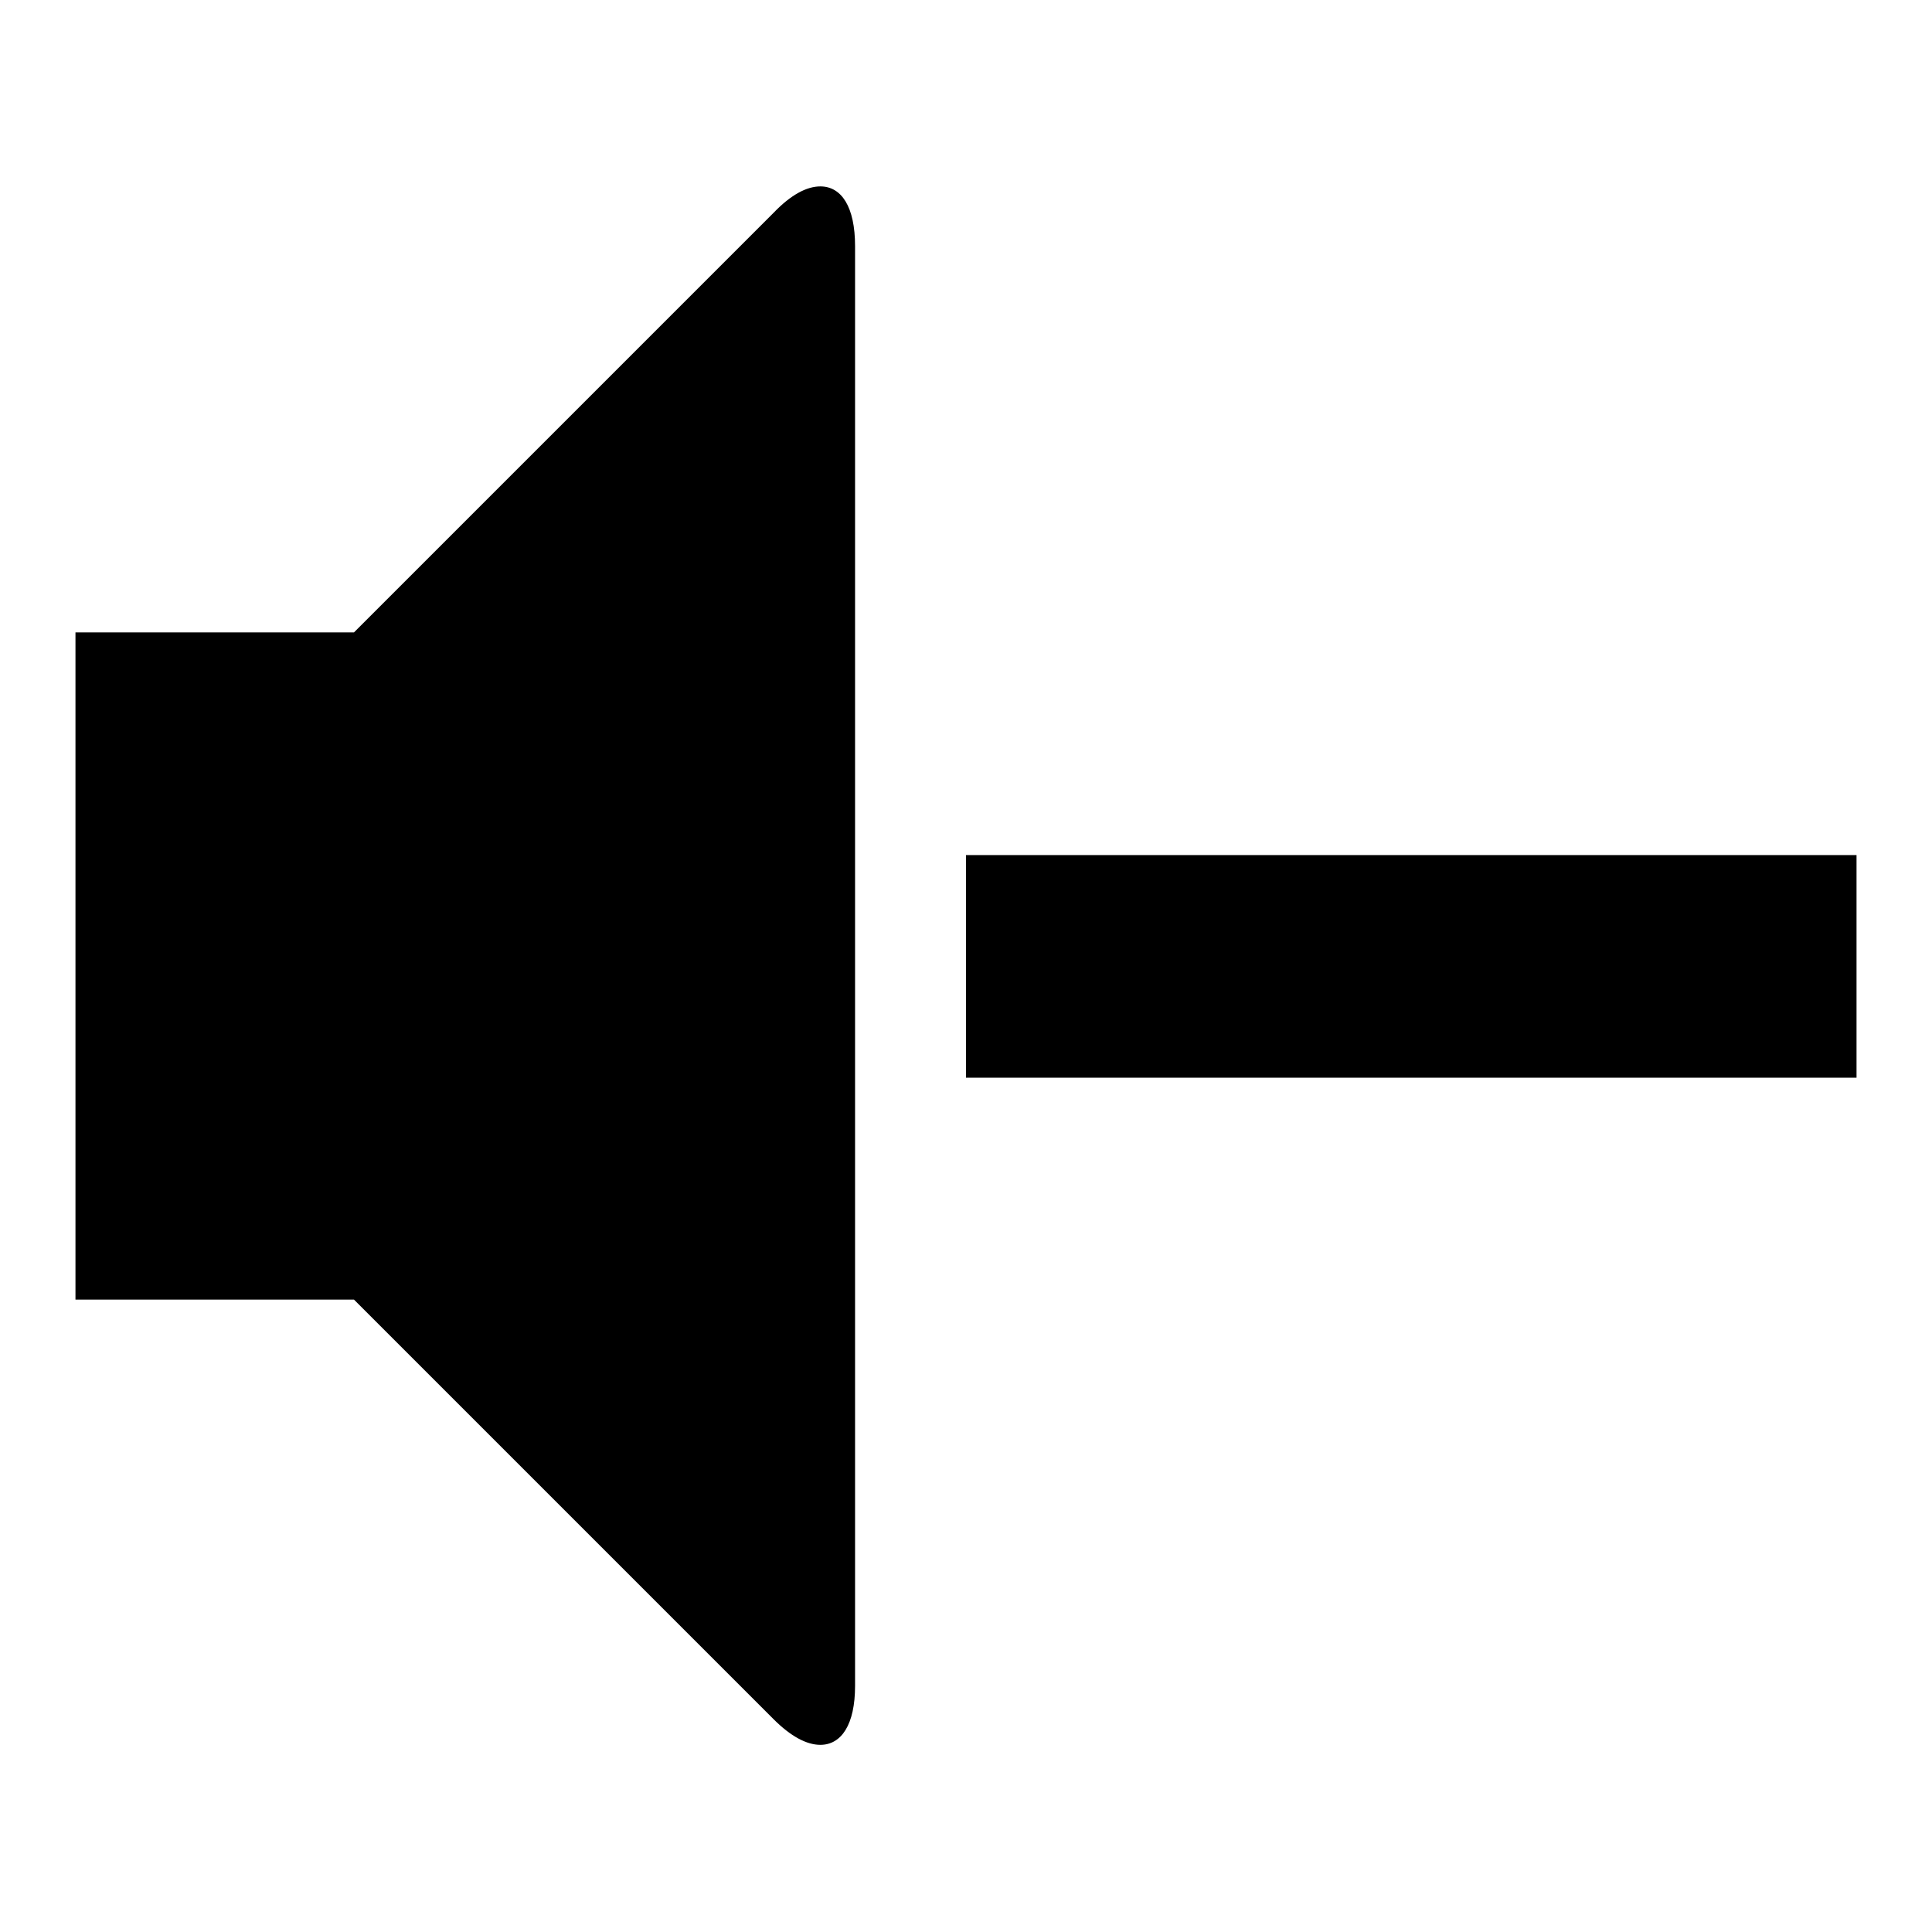 <?xml version="1.0" encoding="utf-8"?>
<!-- Svg Vector Icons : http://www.onlinewebfonts.com/icon -->
<!DOCTYPE svg PUBLIC "-//W3C//DTD SVG 1.1//EN" "http://www.w3.org/Graphics/SVG/1.1/DTD/svg11.dtd">
<svg version="1.1" xmlns="http://www.w3.org/2000/svg" xmlns:xlink="http://www.w3.org/1999/xlink" x="0px" y="0px" viewBox="0 0 256 256" enable-background="new 0 0 256 256" xml:space="preserve">
<g><g><path fill="#000000" d="M108.7,24.7c2.8,0,4.6,2.7,4.6,7.9v190.8c0,5.1-1.8,7.8-4.6,7.8c-1.8,0-3.9-1.1-6.2-3.4l-55.6-55.6H10V83.8h36.9l55.6-55.6C104.8,25.8,106.9,24.7,108.7,24.7z M128,113.3h118v29.5H128V113.3z"/></g></g>
</svg>